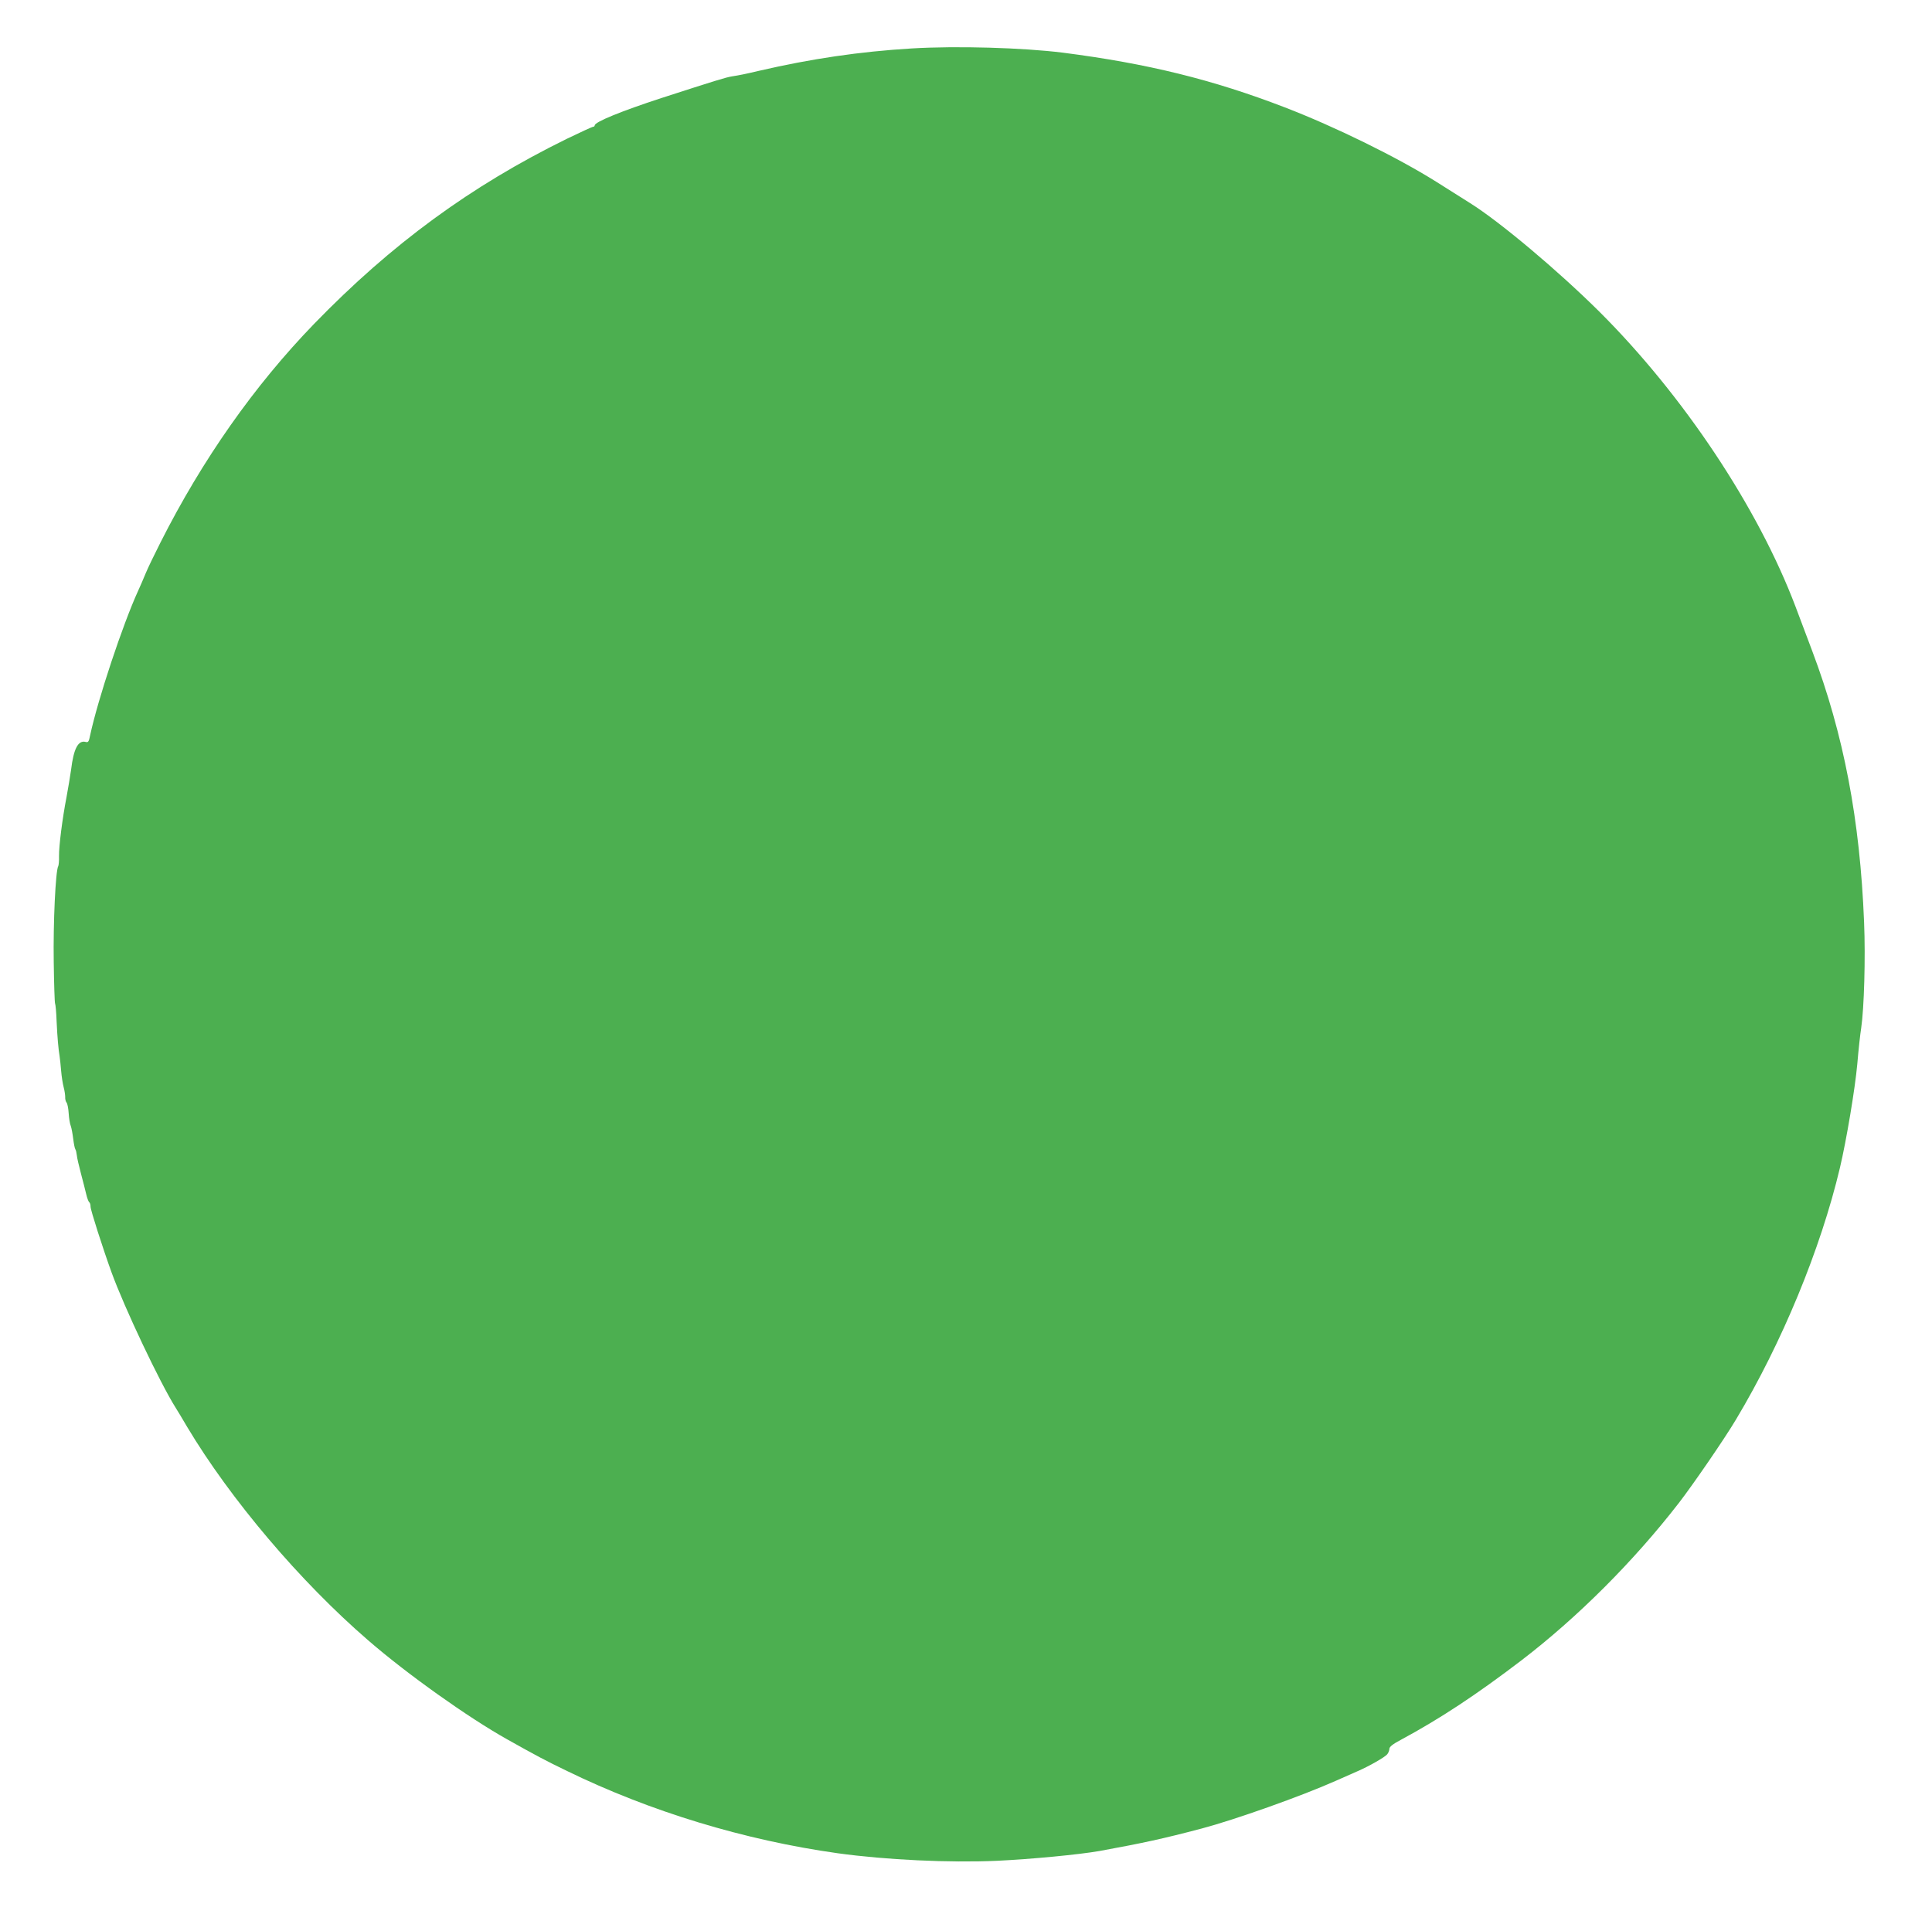 <?xml version="1.0" standalone="no"?>
<!DOCTYPE svg PUBLIC "-//W3C//DTD SVG 20010904//EN"
 "http://www.w3.org/TR/2001/REC-SVG-20010904/DTD/svg10.dtd">
<svg version="1.0" xmlns="http://www.w3.org/2000/svg"
 width="1280pt" height="1275pt" viewBox="0 0 1280 1275"
 preserveAspectRatio="xMidYMid meet">
<g transform="translate(0,1275) scale(0.1,-0.1)"
fill="#4caf50" stroke="none">
<path d="M6040 12429 c-346 -21 -665 -68 -1015 -149 -89 -21 -124 -28 -175
-36 -43 -7 -110 -28 -469 -144 -263 -86 -441 -158 -441 -181 0 -5 -5 -9 -10
-9 -6 0 -84 -36 -173 -79 -638 -313 -1163 -698 -1676 -1227 -396 -409 -741
-900 -1018 -1449 -39 -77 -83 -168 -97 -202 -14 -35 -37 -87 -51 -118 -102
-223 -267 -720 -318 -958 -8 -42 -13 -48 -30 -43 -49 12 -79 -44 -96 -184 -6
-41 -19 -122 -30 -180 -28 -145 -51 -327 -50 -393 1 -30 -2 -60 -5 -66 -18
-28 -34 -379 -30 -634 2 -148 6 -272 9 -277 3 -5 8 -58 10 -117 5 -108 12
-185 20 -233 2 -14 7 -56 10 -95 3 -38 11 -88 17 -110 6 -22 10 -51 10 -64 -1
-13 3 -30 9 -37 6 -7 12 -39 14 -71 2 -33 8 -70 14 -84 5 -14 12 -52 16 -85 4
-32 10 -63 14 -69 4 -5 8 -23 10 -40 1 -16 14 -70 27 -120 13 -49 29 -111 35
-137 6 -26 15 -50 20 -54 5 -3 9 -16 9 -30 0 -22 81 -275 139 -435 85 -234
320 -731 426 -899 12 -19 46 -75 75 -125 287 -480 749 -1025 1198 -1413 259
-225 665 -513 920 -656 194 -109 258 -143 399 -211 552 -269 1174 -458 1793
-545 319 -44 739 -64 1055 -50 230 11 543 41 680 65 290 53 419 81 677 149
219 58 659 214 888 316 52 23 118 52 145 64 72 31 180 92 196 112 8 10 14 26
14 36 0 13 22 31 75 59 260 140 501 299 801 528 372 285 742 655 1041 1041 95
123 304 427 380 555 304 508 560 1127 688 1667 43 182 100 522 115 687 8 96
20 204 26 240 19 129 29 461 19 701 -27 679 -135 1243 -343 1795 -25 66 -75
199 -111 295 -249 658 -744 1401 -1300 1955 -273 271 -658 595 -856 719 -47
30 -148 93 -225 142 -260 163 -671 365 -1004 493 -475 183 -908 290 -1469 362
-265 33 -702 46 -1002 28z"/>
</g>
</svg>
